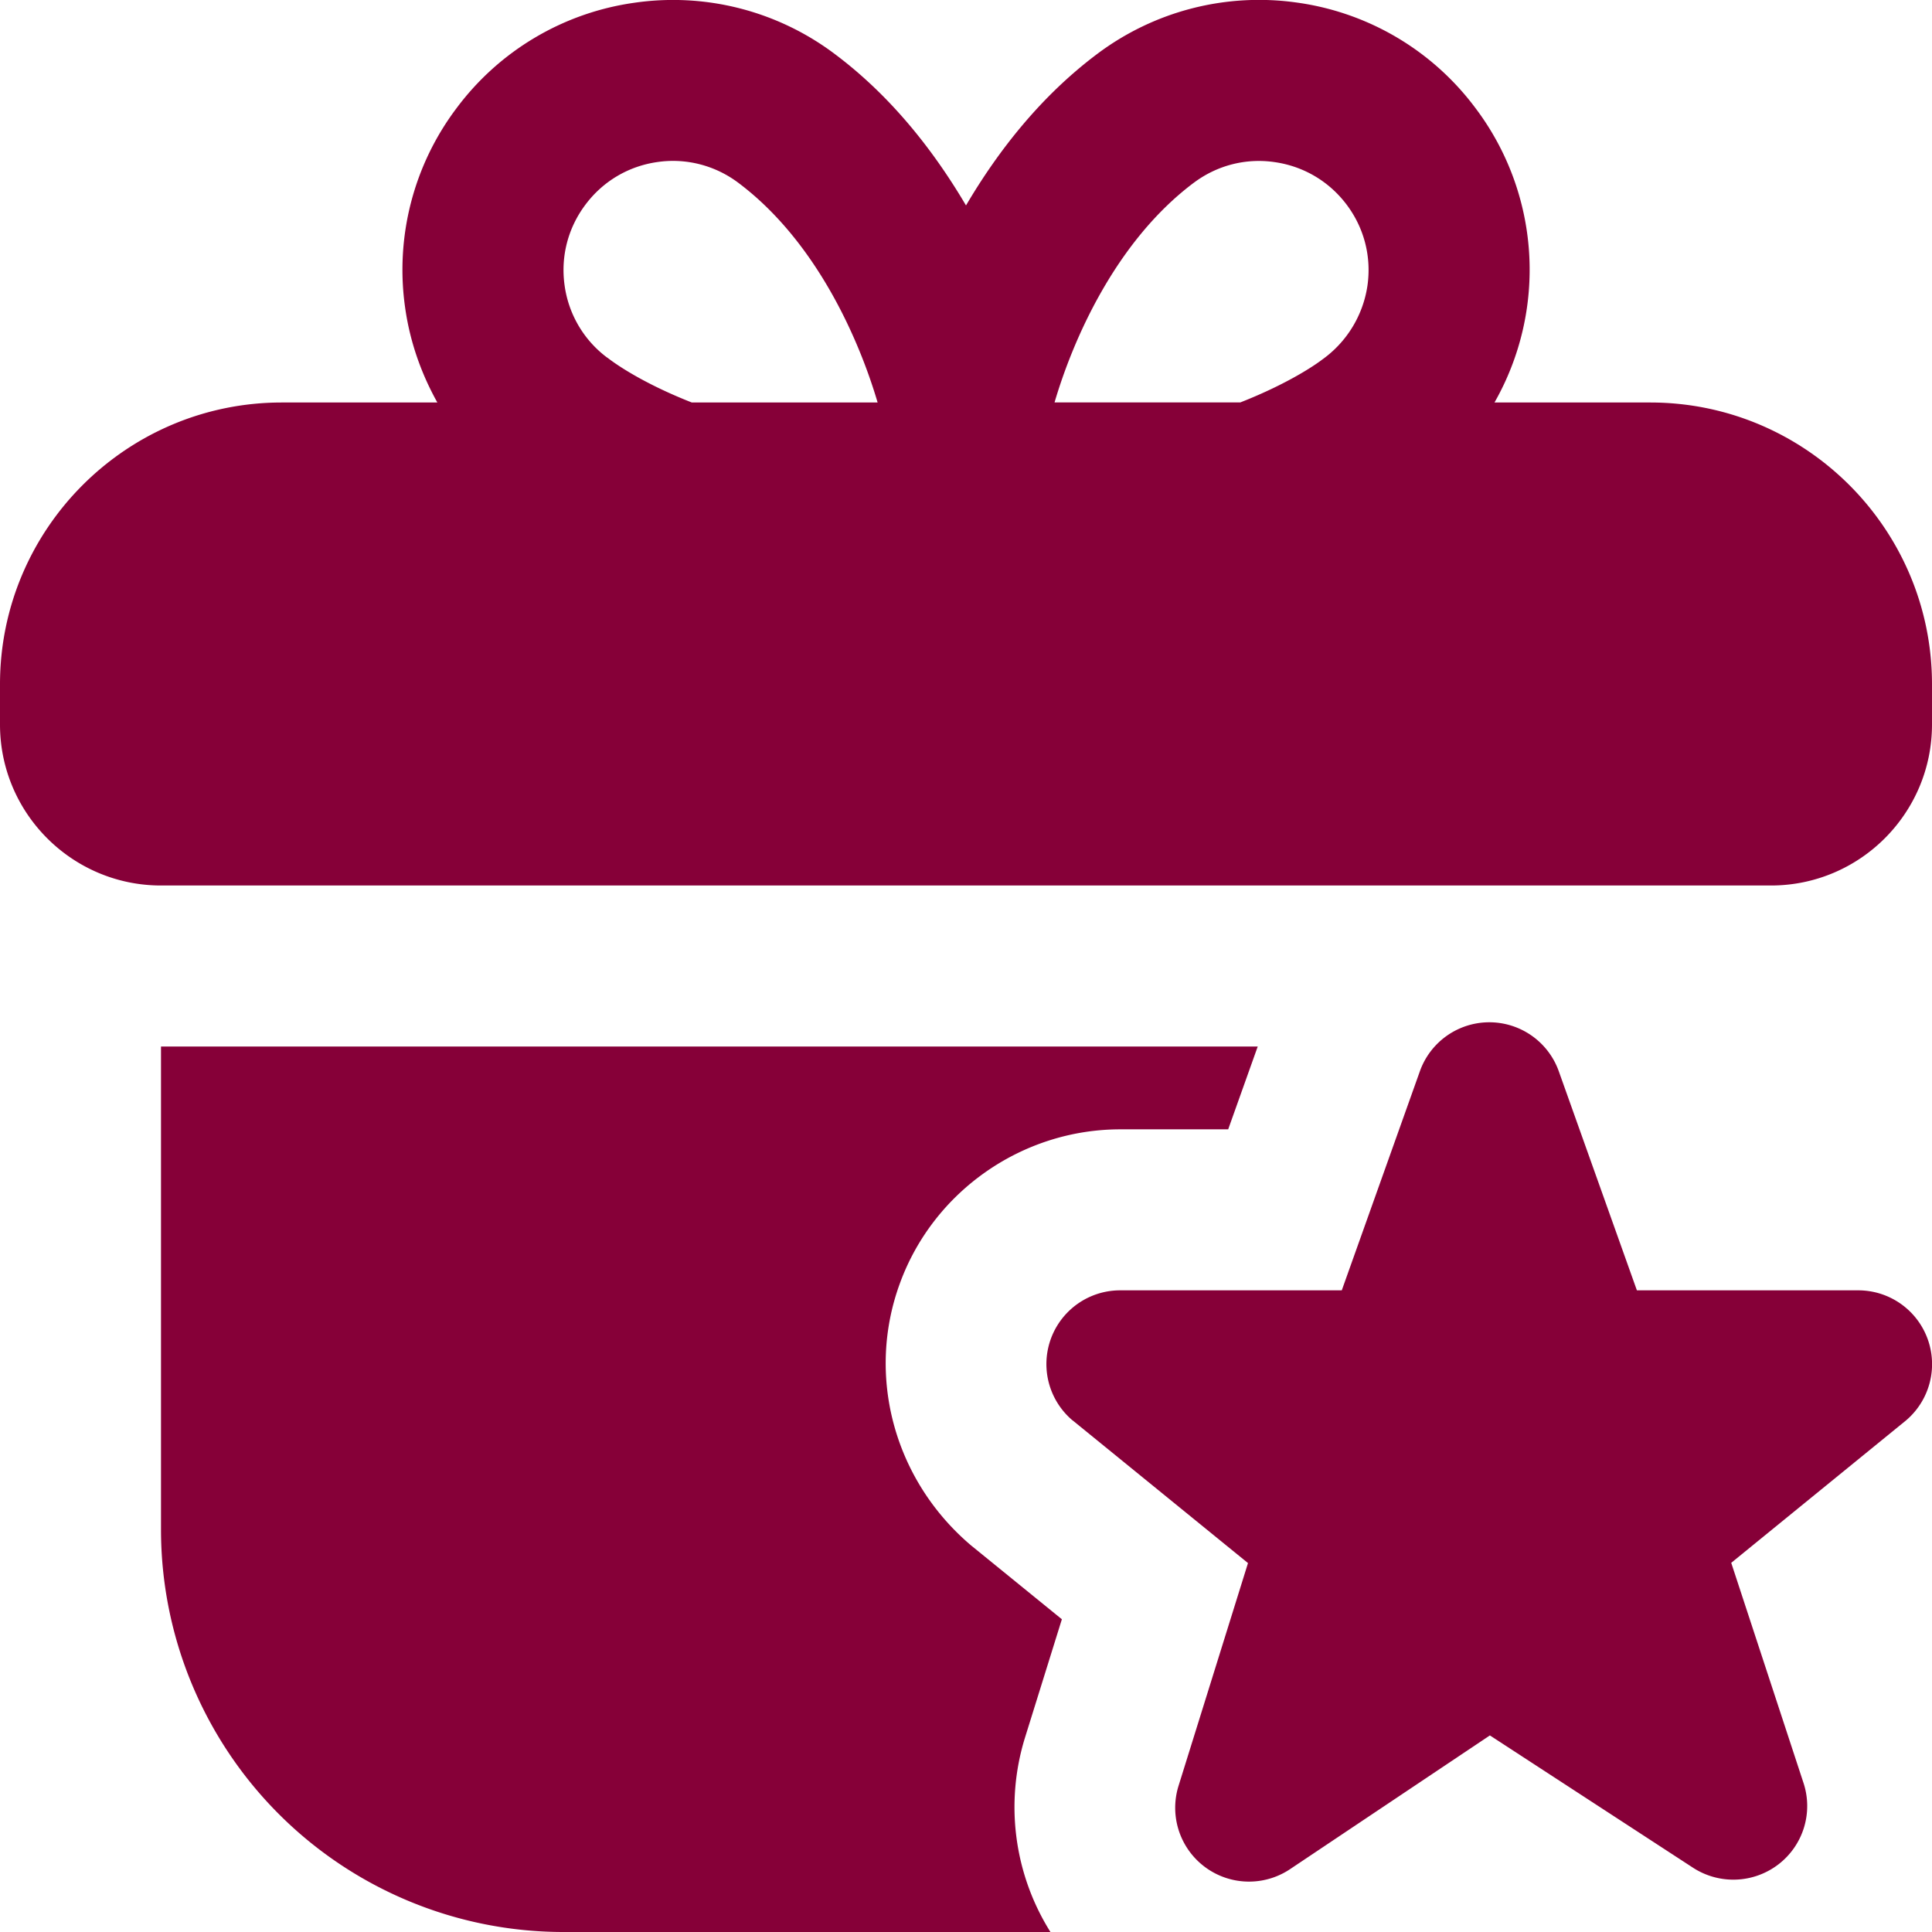 <svg xmlns="http://www.w3.org/2000/svg" version="1.1" xmlns:xlink="http://www.w3.org/1999/xlink" width="75" height="75" viewBox="0 0 24 24" style="enable-background:new 0 0 512 512" xml:space="preserve">
    <g>
        <path d="M20.5 5h-1.935a3.332 3.332 0 0 0-.236-3.657 3.334 3.334 0 0 0-2.211-1.31A3.347 3.347 0 0 0 13.63.67c-.696.522-1.226 1.196-1.63 1.882-.404-.685-.934-1.36-1.63-1.881A3.34 3.34 0 0 0 7.882.034a3.332 3.332 0 0 0-2.21 1.309 3.333 3.333 0 0 0-.638 2.488c.06.419.2.813.399 1.169H3.5C1.57 5 0 6.57 0 8.5V9c0 1.103.897 2 2 2h20c1.103 0 2-.897 2-2v-.5C24 6.57 22.43 5 20.5 5Zm-5.671-2.729c.289-.217.648-.31 1.006-.257.358.051.676.239.894.529.218.29.309.647.258 1.005a1.374 1.374 0 0 1-.561.918c-.037.029-.37.278-1.018.533H13.1c.222-.757.75-1.994 1.73-2.729ZM7.542 4.442a1.347 1.347 0 0 1-.528-.894c-.051-.358.04-.715.259-1.006.217-.29.534-.478.893-.529.354-.052.716.04 1.006.258.98.735 1.507 1.971 1.73 2.729H8.594c-.648-.255-.984-.506-1.05-.558Zm5.782 13.203a.916.916 0 0 1 .593-1.616h2.751l.974-2.732a.916.916 0 0 1 1.718 0l.974 2.732h2.751a.917.917 0 0 1 .59 1.618l-2.169 1.767.897 2.732a.914.914 0 0 1-.311 1.014.92.92 0 0 1-1.06.042l-2.524-1.644-2.482 1.661a.917.917 0 0 1-1.385-1.037l.862-2.765-2.179-1.773ZM13.049 24H7a5 5 0 0 1-5-5v-6h13.624l-.367 1.029h-1.34c-1.22 0-2.32.77-2.737 1.91-.421 1.143-.08 2.441.882 3.258l1.129.918-.458 1.47A2.918 2.918 0 0 0 13.049 24Z" fill="#860038" opacity="1" data-original="#000000"></path>
    </g>
</svg>
